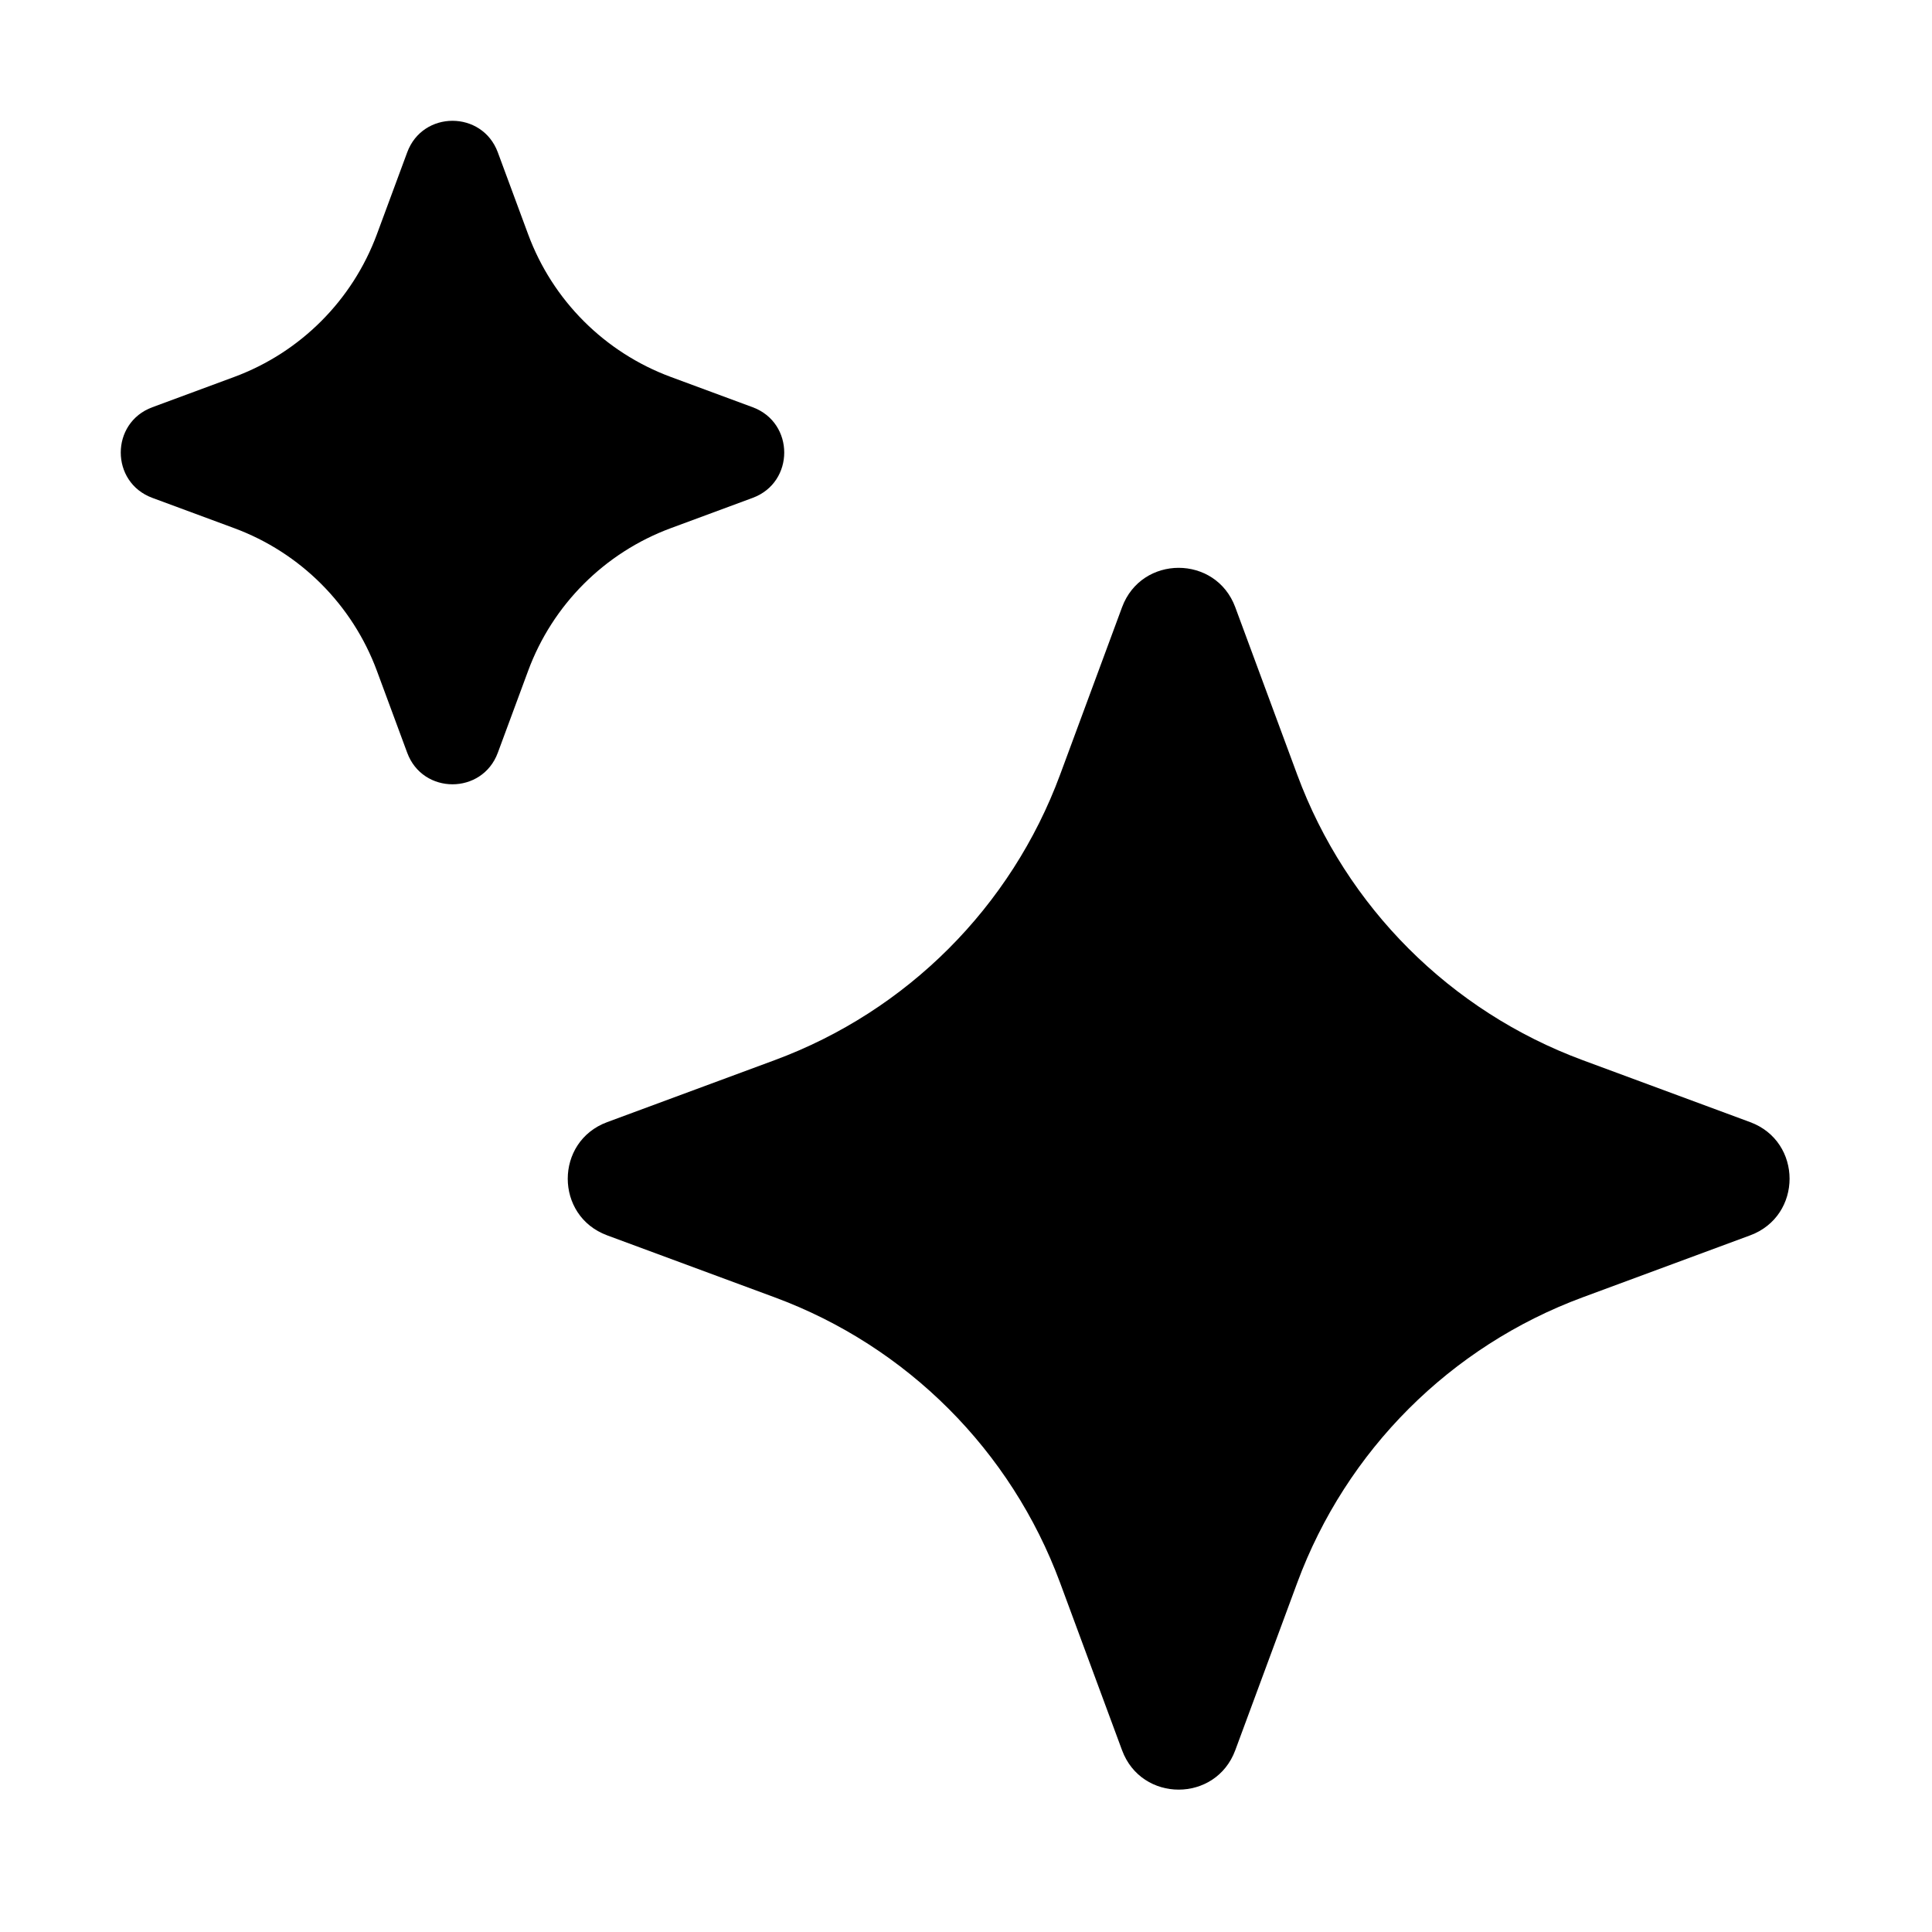 <?xml version="1.0" encoding="UTF-8"?> <svg xmlns="http://www.w3.org/2000/svg" width="48" height="48" viewBox="0 0 48 48" fill="none"><path d="M27.877 15.087C28.36 13.781 30.207 13.781 30.69 15.087L32.23 19.249C33.446 22.534 36.035 25.123 39.32 26.339L43.482 27.879C44.788 28.362 44.788 30.209 43.482 30.692L39.32 32.232C36.035 33.447 33.446 36.037 32.23 39.322L30.69 43.484C30.207 44.789 28.36 44.789 27.877 43.484L26.337 39.322C25.121 36.037 22.532 33.447 19.247 32.232L15.085 30.692C13.779 30.209 13.779 28.362 15.085 27.879L19.247 26.339C22.532 25.123 25.121 22.534 26.337 19.249L27.877 15.087Z" fill="black"></path><path d="M10.117 3.785C10.503 2.74 11.981 2.74 12.368 3.785L13.121 5.82C13.728 7.462 15.023 8.757 16.666 9.365L18.701 10.118C19.745 10.505 19.745 11.982 18.701 12.369L16.666 13.122C15.023 13.73 13.728 15.024 13.121 16.667L12.368 18.702C11.981 19.747 10.503 19.747 10.117 18.702L9.364 16.667C8.756 15.024 7.461 13.73 5.819 13.122L3.784 12.369C2.739 11.982 2.739 10.505 3.784 10.118L5.819 9.365C7.461 8.757 8.756 7.462 9.364 5.82L10.117 3.785Z" fill="black"></path></svg> 